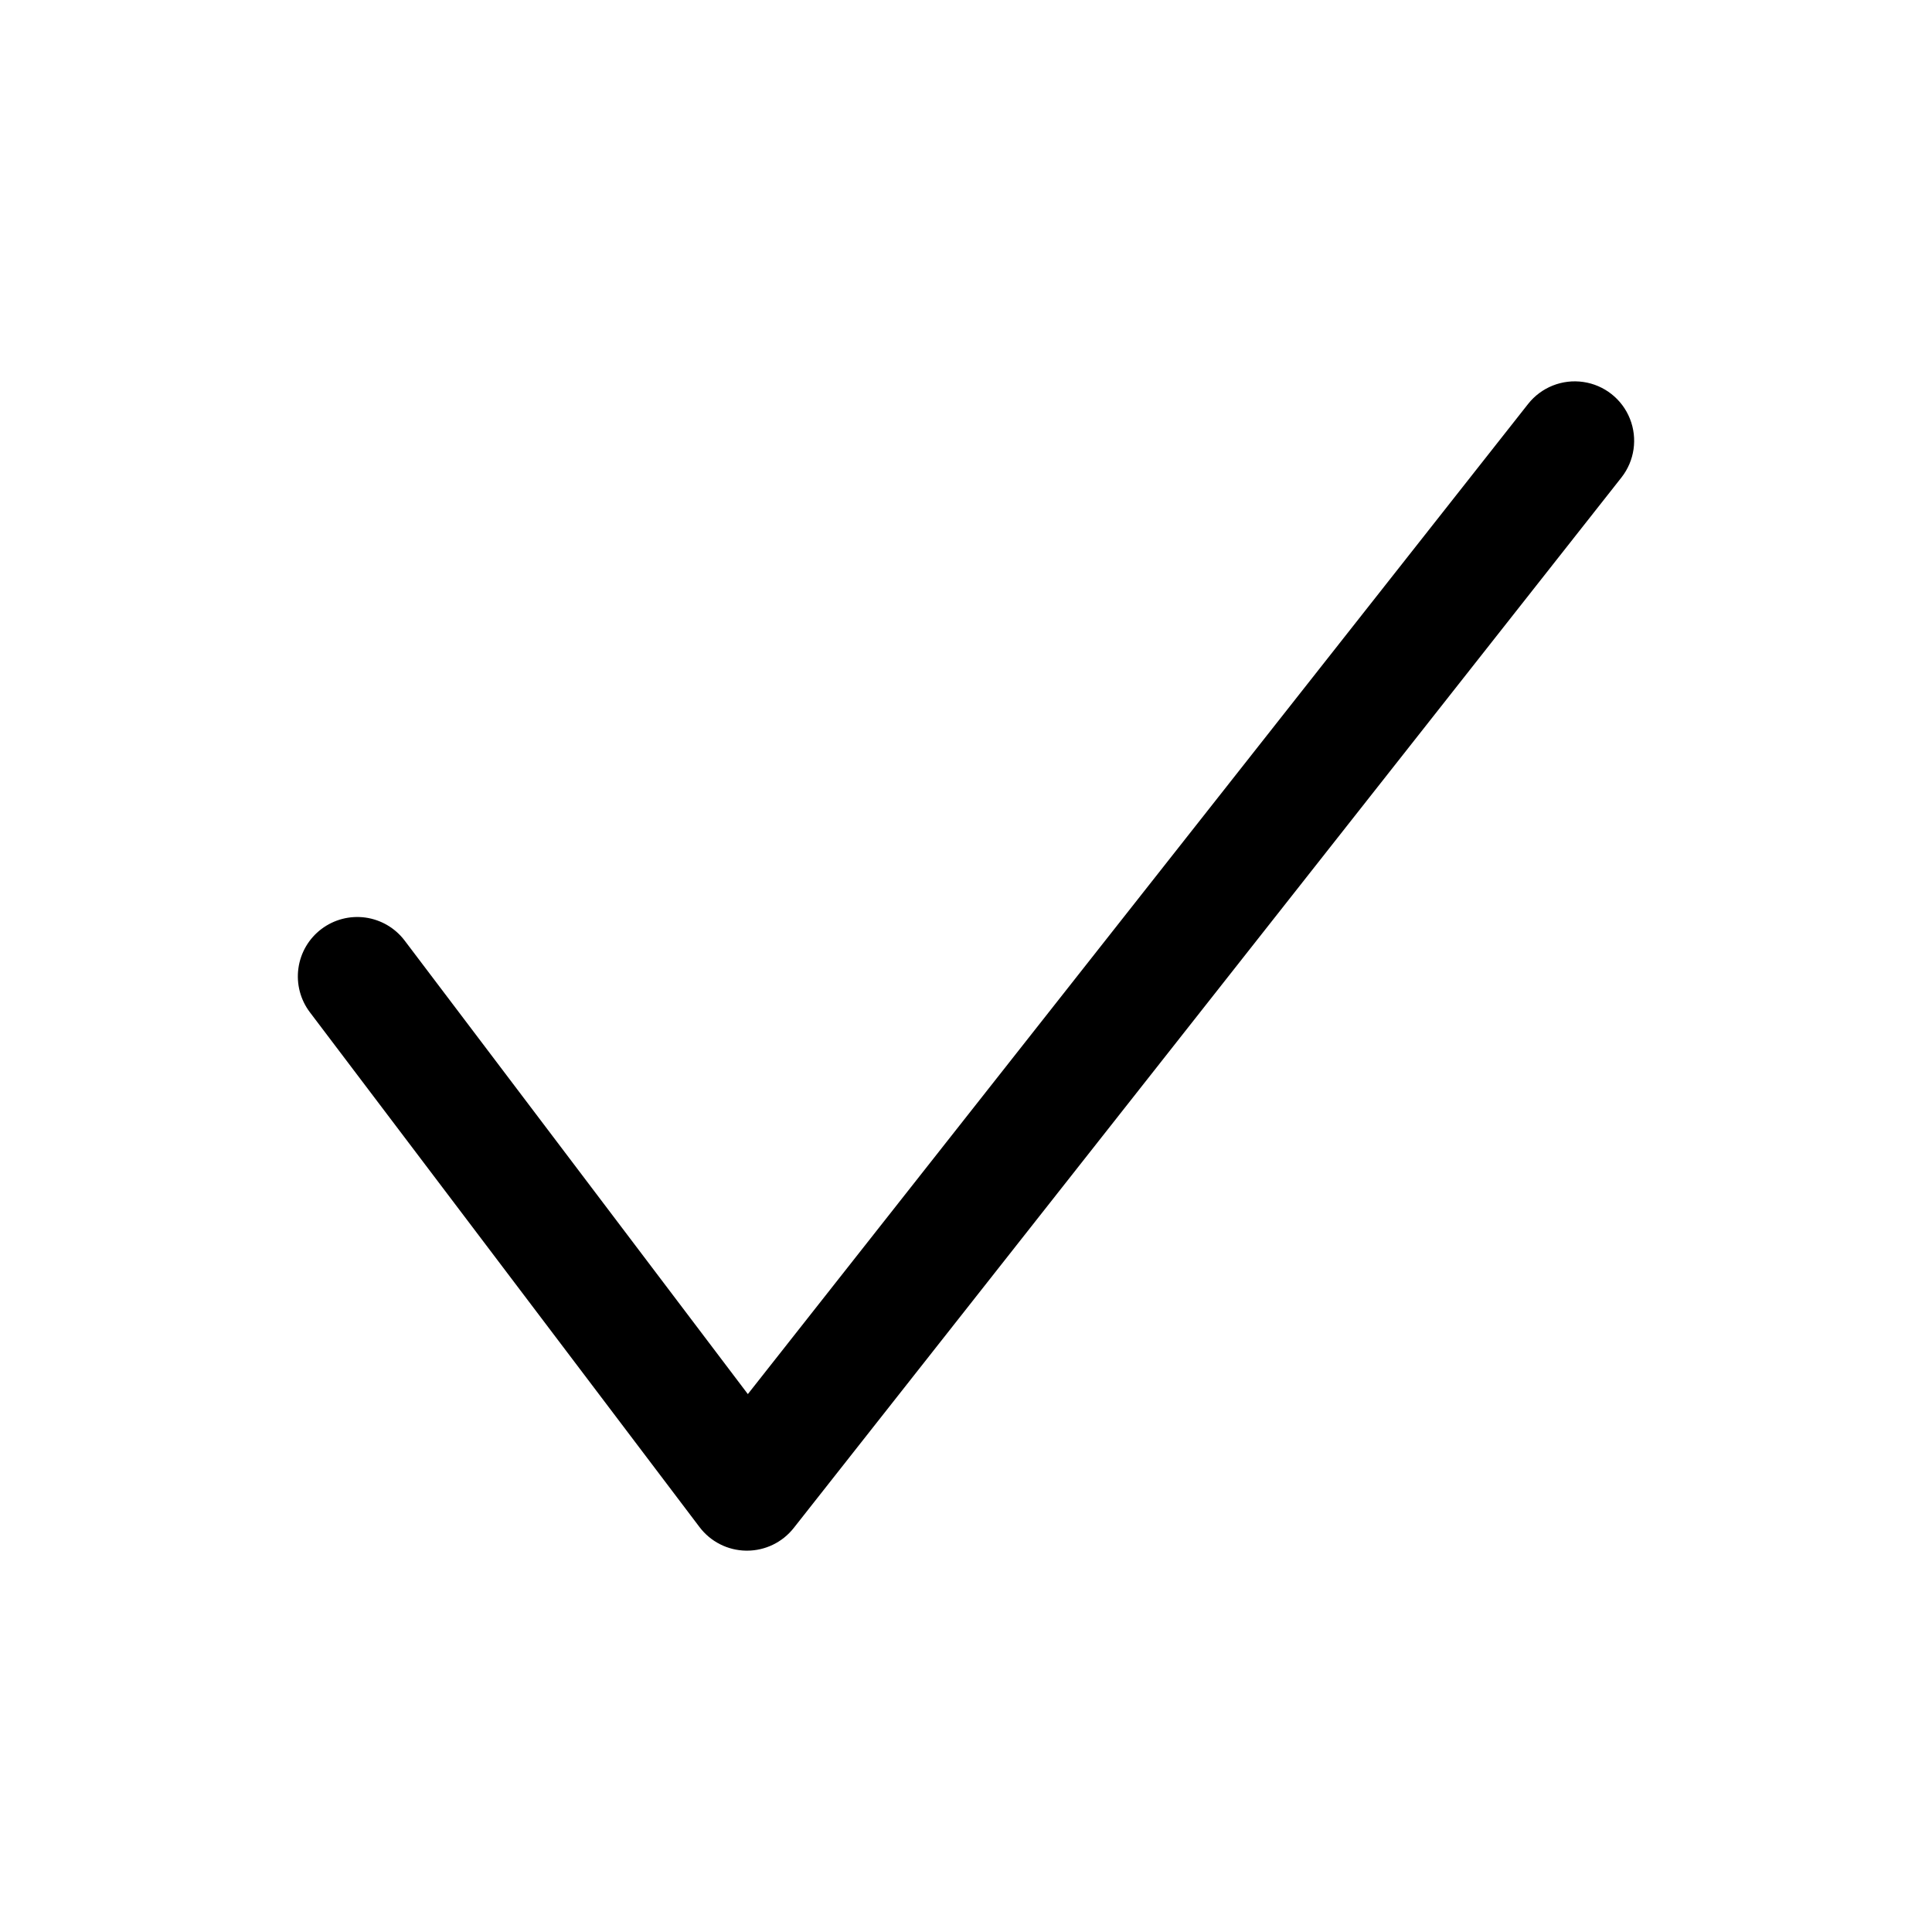 <?xml version="1.0" encoding="UTF-8"?>
<!-- Uploaded to: ICON Repo, www.iconrepo.com, Generator: ICON Repo Mixer Tools -->
<svg fill="#000000" width="800px" height="800px" version="1.1" viewBox="144 144 512 512" xmlns="http://www.w3.org/2000/svg">
 <path d="m573.69 270.55-219.35 278.39c-2.984 3.785-7.539 5.996-12.359 6h-0.234c-4.891-0.062-9.473-2.387-12.406-6.301l-103.22-136.38c-2.519-3.328-3.613-7.523-3.039-11.66 0.57-4.137 2.762-7.875 6.094-10.395 3.328-2.519 7.523-3.613 11.66-3.043 4.137 0.574 7.879 2.766 10.398 6.098l90.953 120.19 206.77-262.39c3.481-4.418 9.055-6.641 14.625-5.836 5.566 0.805 10.281 4.519 12.363 9.746 2.086 5.223 1.227 11.164-2.254 15.582z"/>
</svg>